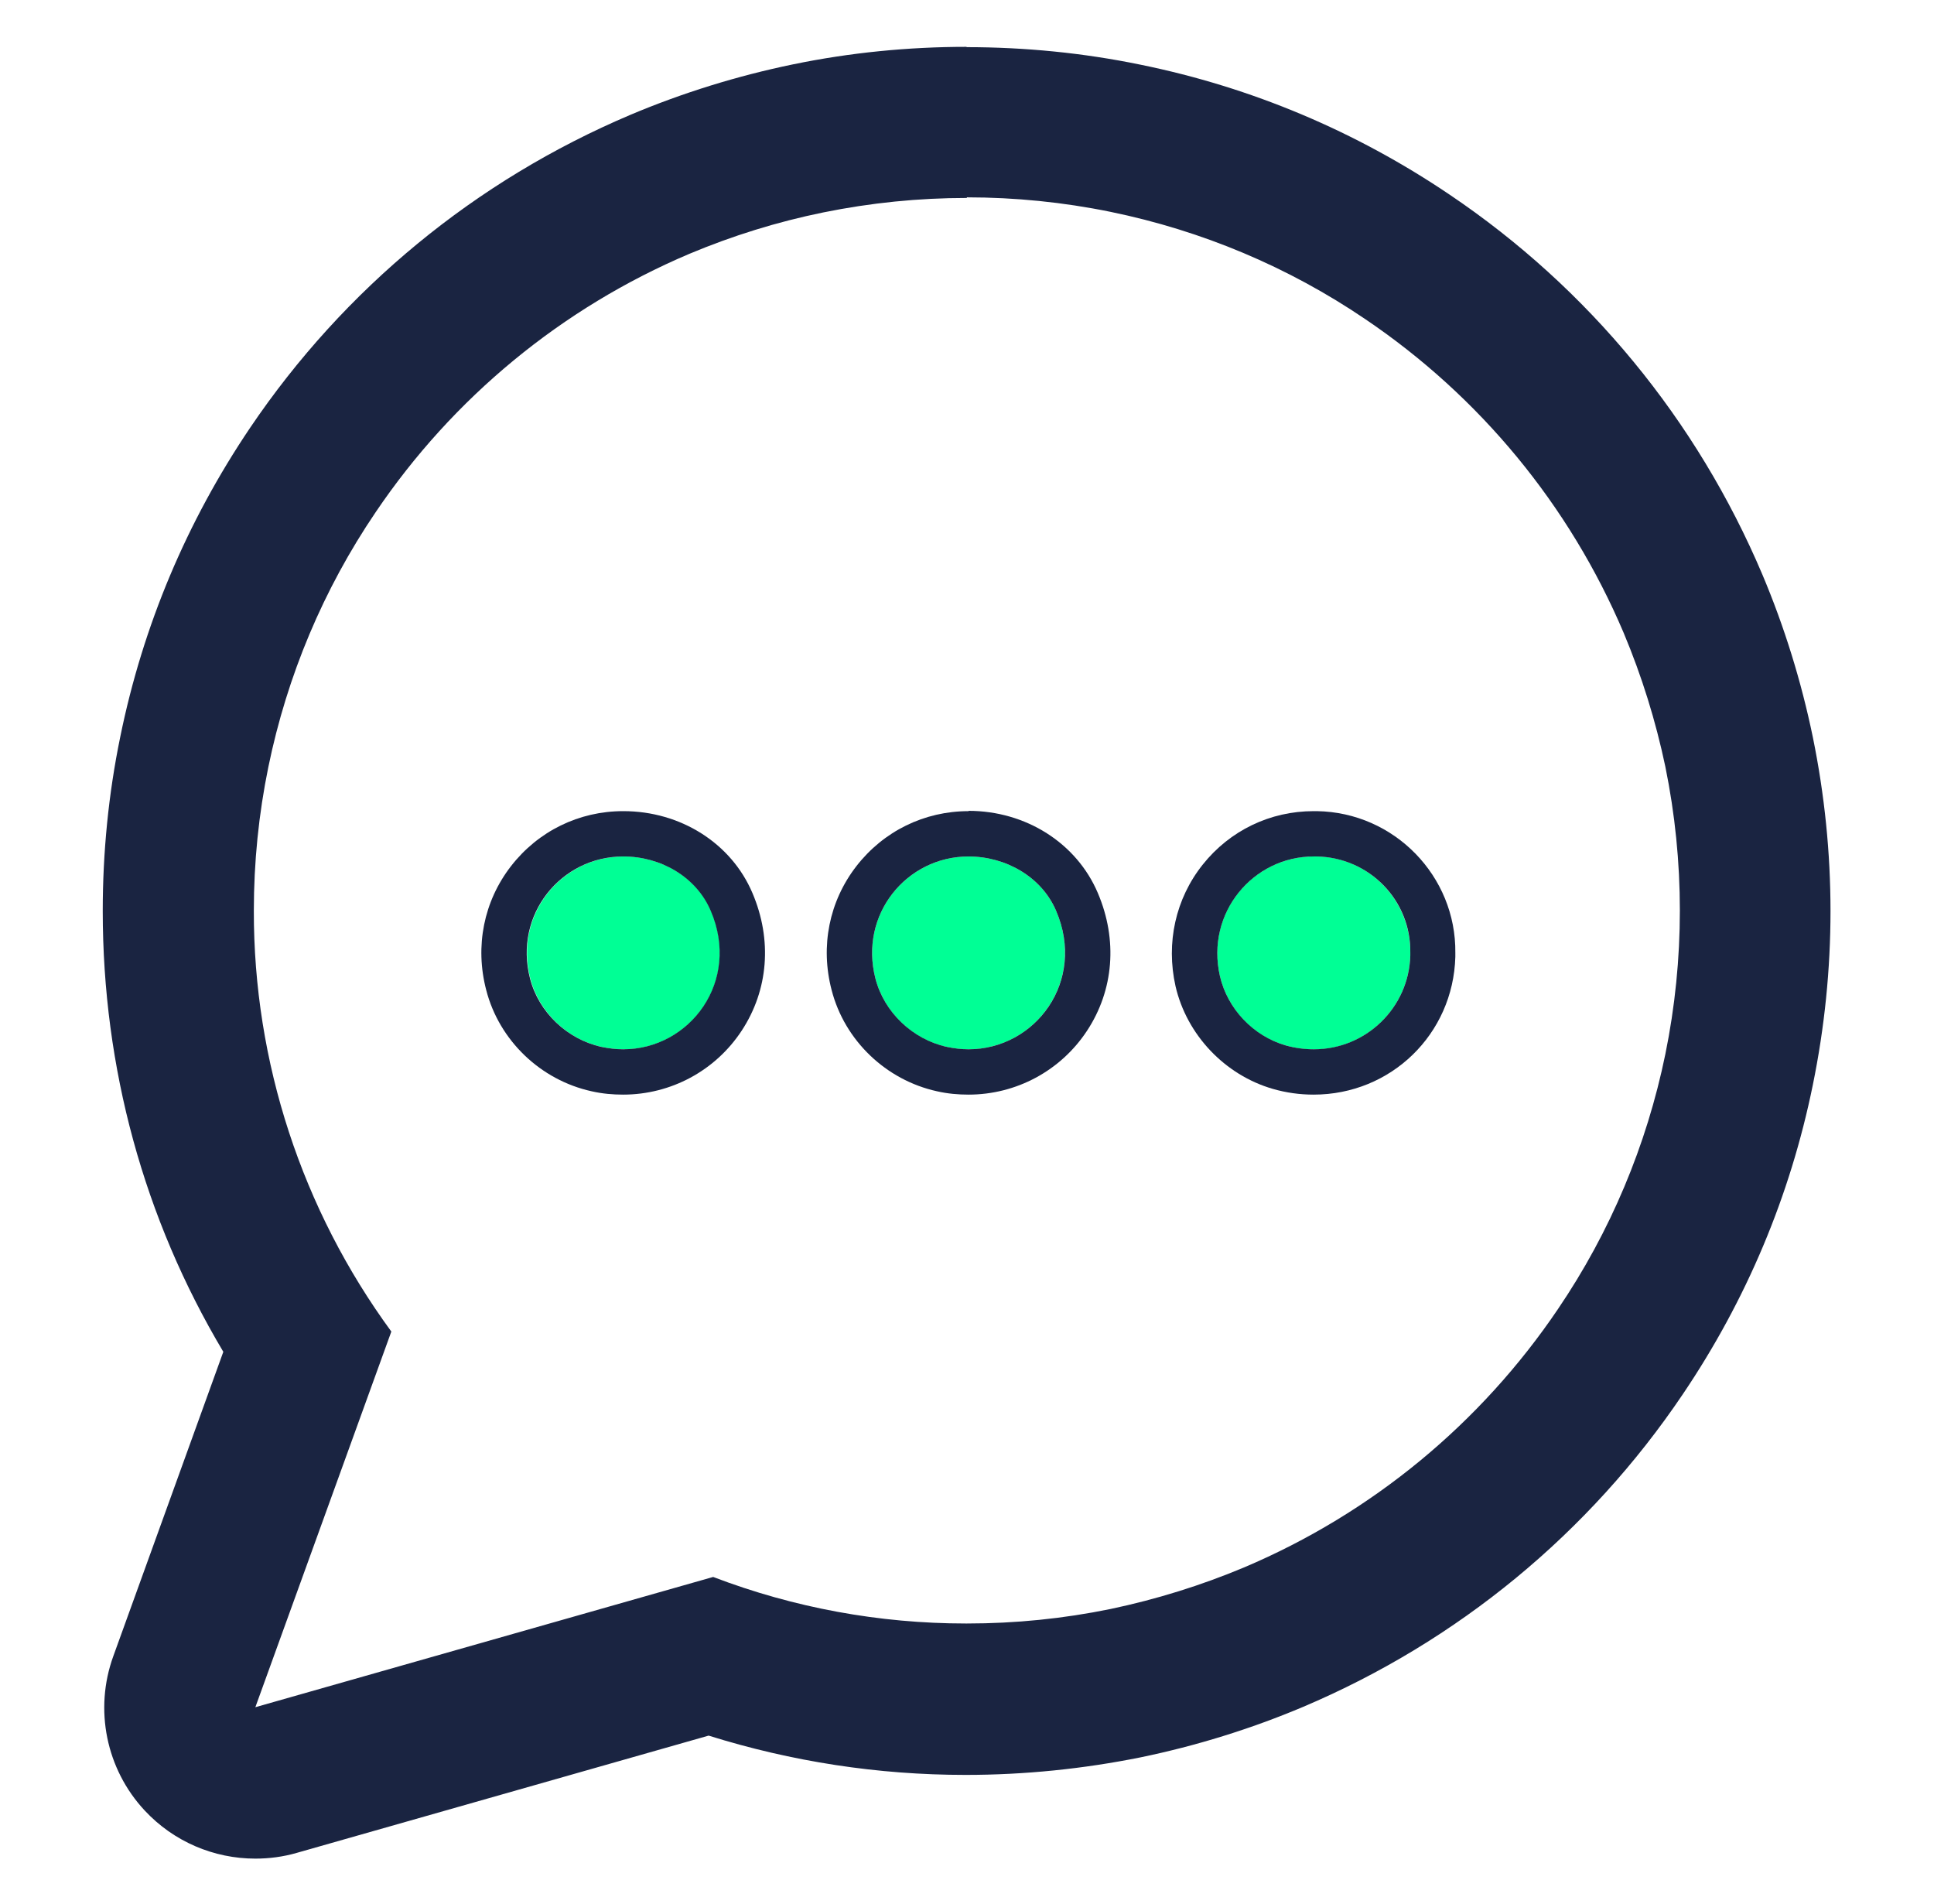 <?xml version="1.0" encoding="UTF-8"?><svg id="uuid-ebf270aa-4dad-4d84-b268-d0e2dbc11ec2" xmlns="http://www.w3.org/2000/svg" viewBox="0 0 64 63"><defs><style>.uuid-c617353b-1fc5-4a4d-9ce8-ae187d1ad183{fill:#1a2441;}.uuid-14b780f4-7fff-42a2-be4a-c07b47dfa953{fill:#00ff95;}</style></defs><path class="uuid-c617353b-1fc5-4a4d-9ce8-ae187d1ad183" d="m32,6.53c1.59,0,3.19.16,4.75.48,3.02.62,5.88,1.82,8.43,3.55,3.79,2.56,6.76,6.16,8.55,10.38.6,1.43,1.06,2.91,1.38,4.43.64,3.14.64,6.37,0,9.51-.62,3.02-1.82,5.88-3.55,8.43-2.56,3.79-6.16,6.76-10.38,8.55-1.43.6-2.91,1.06-4.43,1.38-1.56.32-3.15.48-4.75.48h-.04c-2.86,0-5.69-.52-8.36-1.54l-15.15,4.31,4.5-12.43c-2.96-4.04-4.56-8.92-4.55-13.93,0-1.6.16-3.19.48-4.75.62-3.02,1.82-5.88,3.55-8.43,2.56-3.79,6.16-6.76,10.38-8.55,1.43-.6,2.91-1.06,4.43-1.37,1.57-.32,3.16-.48,4.75-.48m0-5c-1.93,0-3.86.19-5.75.58-1.84.38-3.65.94-5.38,1.67-5.12,2.17-9.47,5.75-12.58,10.35-2.1,3.11-3.55,6.55-4.3,10.23-.39,1.89-.58,3.83-.58,5.76,0,5.19,1.36,10.18,3.99,14.59l-3.64,10.07c-.64,1.76-.24,3.74,1.04,5.11.96,1.03,2.29,1.59,3.66,1.59.46,0,.92-.06,1.37-.19l13.63-3.88c2.75.86,5.6,1.3,8.5,1.3,1.96,0,3.9-.2,5.79-.58,1.84-.38,3.65-.94,5.38-1.67,5.12-2.17,9.47-5.75,12.57-10.35,2.1-3.11,3.55-6.55,4.3-10.23.78-3.82.78-7.69,0-11.51-.38-1.84-.94-3.65-1.67-5.38-2.17-5.12-5.75-9.47-10.35-12.57-3.11-2.1-6.55-3.55-10.23-4.3-1.89-.39-3.83-.58-5.76-.58h0Z"/><path class="uuid-14b780f4-7fff-42a2-be4a-c07b47dfa953" d="m43.57,28.34c-2.04-.06-3.69,1.81-3.2,3.96.25,1.08,1.1,1.99,2.17,2.29,2.11.61,4.07-.93,4.13-2.97,0-.03,0-.06,0-.09.02-1.74-1.37-3.17-3.1-3.19Z"/><path class="uuid-c617353b-1fc5-4a4d-9ce8-ae187d1ad183" d="m43.48,28.34s.06,0,.09,0c1.74.03,3.13,1.45,3.1,3.19,0,.03,0,.06,0,.09-.05,1.73-1.47,3.1-3.19,3.1-.31,0-.62-.04-.94-.13-1.07-.31-1.92-1.21-2.17-2.29-.48-2.11,1.11-3.96,3.1-3.96m0-1.5c-1.44,0-2.77.64-3.67,1.77-.9,1.13-1.22,2.59-.9,4.02.37,1.61,1.63,2.94,3.22,3.4.45.13.9.19,1.35.19,2.56,0,4.62-2,4.69-4.56v-.13c.03-2.54-2.02-4.65-4.58-4.69h-.11Z"/><path class="uuid-14b780f4-7fff-42a2-be4a-c07b47dfa953" d="m32.05,28.34c-2.04,0-3.63,1.91-3.08,4.04.29,1.12,1.23,2.02,2.36,2.26,2.54.56,4.72-1.92,3.62-4.5-.48-1.13-1.67-1.8-2.9-1.8h0Z"/><path class="uuid-c617353b-1fc5-4a4d-9ce8-ae187d1ad183" d="m32.05,28.34c1.23,0,2.42.67,2.9,1.8,1,2.33-.69,4.58-2.9,4.58-.24,0-.48-.03-.72-.08-1.13-.25-2.07-1.14-2.36-2.26-.55-2.13,1.04-4.04,3.08-4.04m0-1.5c-1.46,0-2.81.66-3.71,1.82-.9,1.16-1.2,2.65-.82,4.1.43,1.67,1.8,2.98,3.49,3.35.35.08.7.11,1.04.11,1.58,0,3.05-.79,3.92-2.11.89-1.35,1.02-3.01.36-4.56-.7-1.65-2.38-2.72-4.28-2.72h0Z"/><path class="uuid-14b780f4-7fff-42a2-be4a-c07b47dfa953" d="m20.63,28.34c-2.04,0-3.63,1.91-3.08,4.04.29,1.12,1.23,2.02,2.36,2.26,2.54.56,4.72-1.92,3.62-4.5-.48-1.13-1.67-1.8-2.89-1.8h0Z"/><path class="uuid-c617353b-1fc5-4a4d-9ce8-ae187d1ad183" d="m20.63,28.34c1.23,0,2.41.67,2.89,1.8,1,2.33-.69,4.58-2.9,4.58-.24,0-.48-.03-.72-.08-1.13-.25-2.07-1.14-2.36-2.26-.55-2.13,1.04-4.04,3.08-4.04h0m0-1.5h0c-1.46,0-2.81.66-3.71,1.82-.9,1.16-1.2,2.65-.82,4.1.43,1.67,1.8,2.98,3.49,3.35.35.08.7.11,1.04.11,1.58,0,3.05-.79,3.92-2.11.89-1.35,1.02-3.01.36-4.56-.7-1.65-2.38-2.71-4.27-2.71h0Z"/></svg>